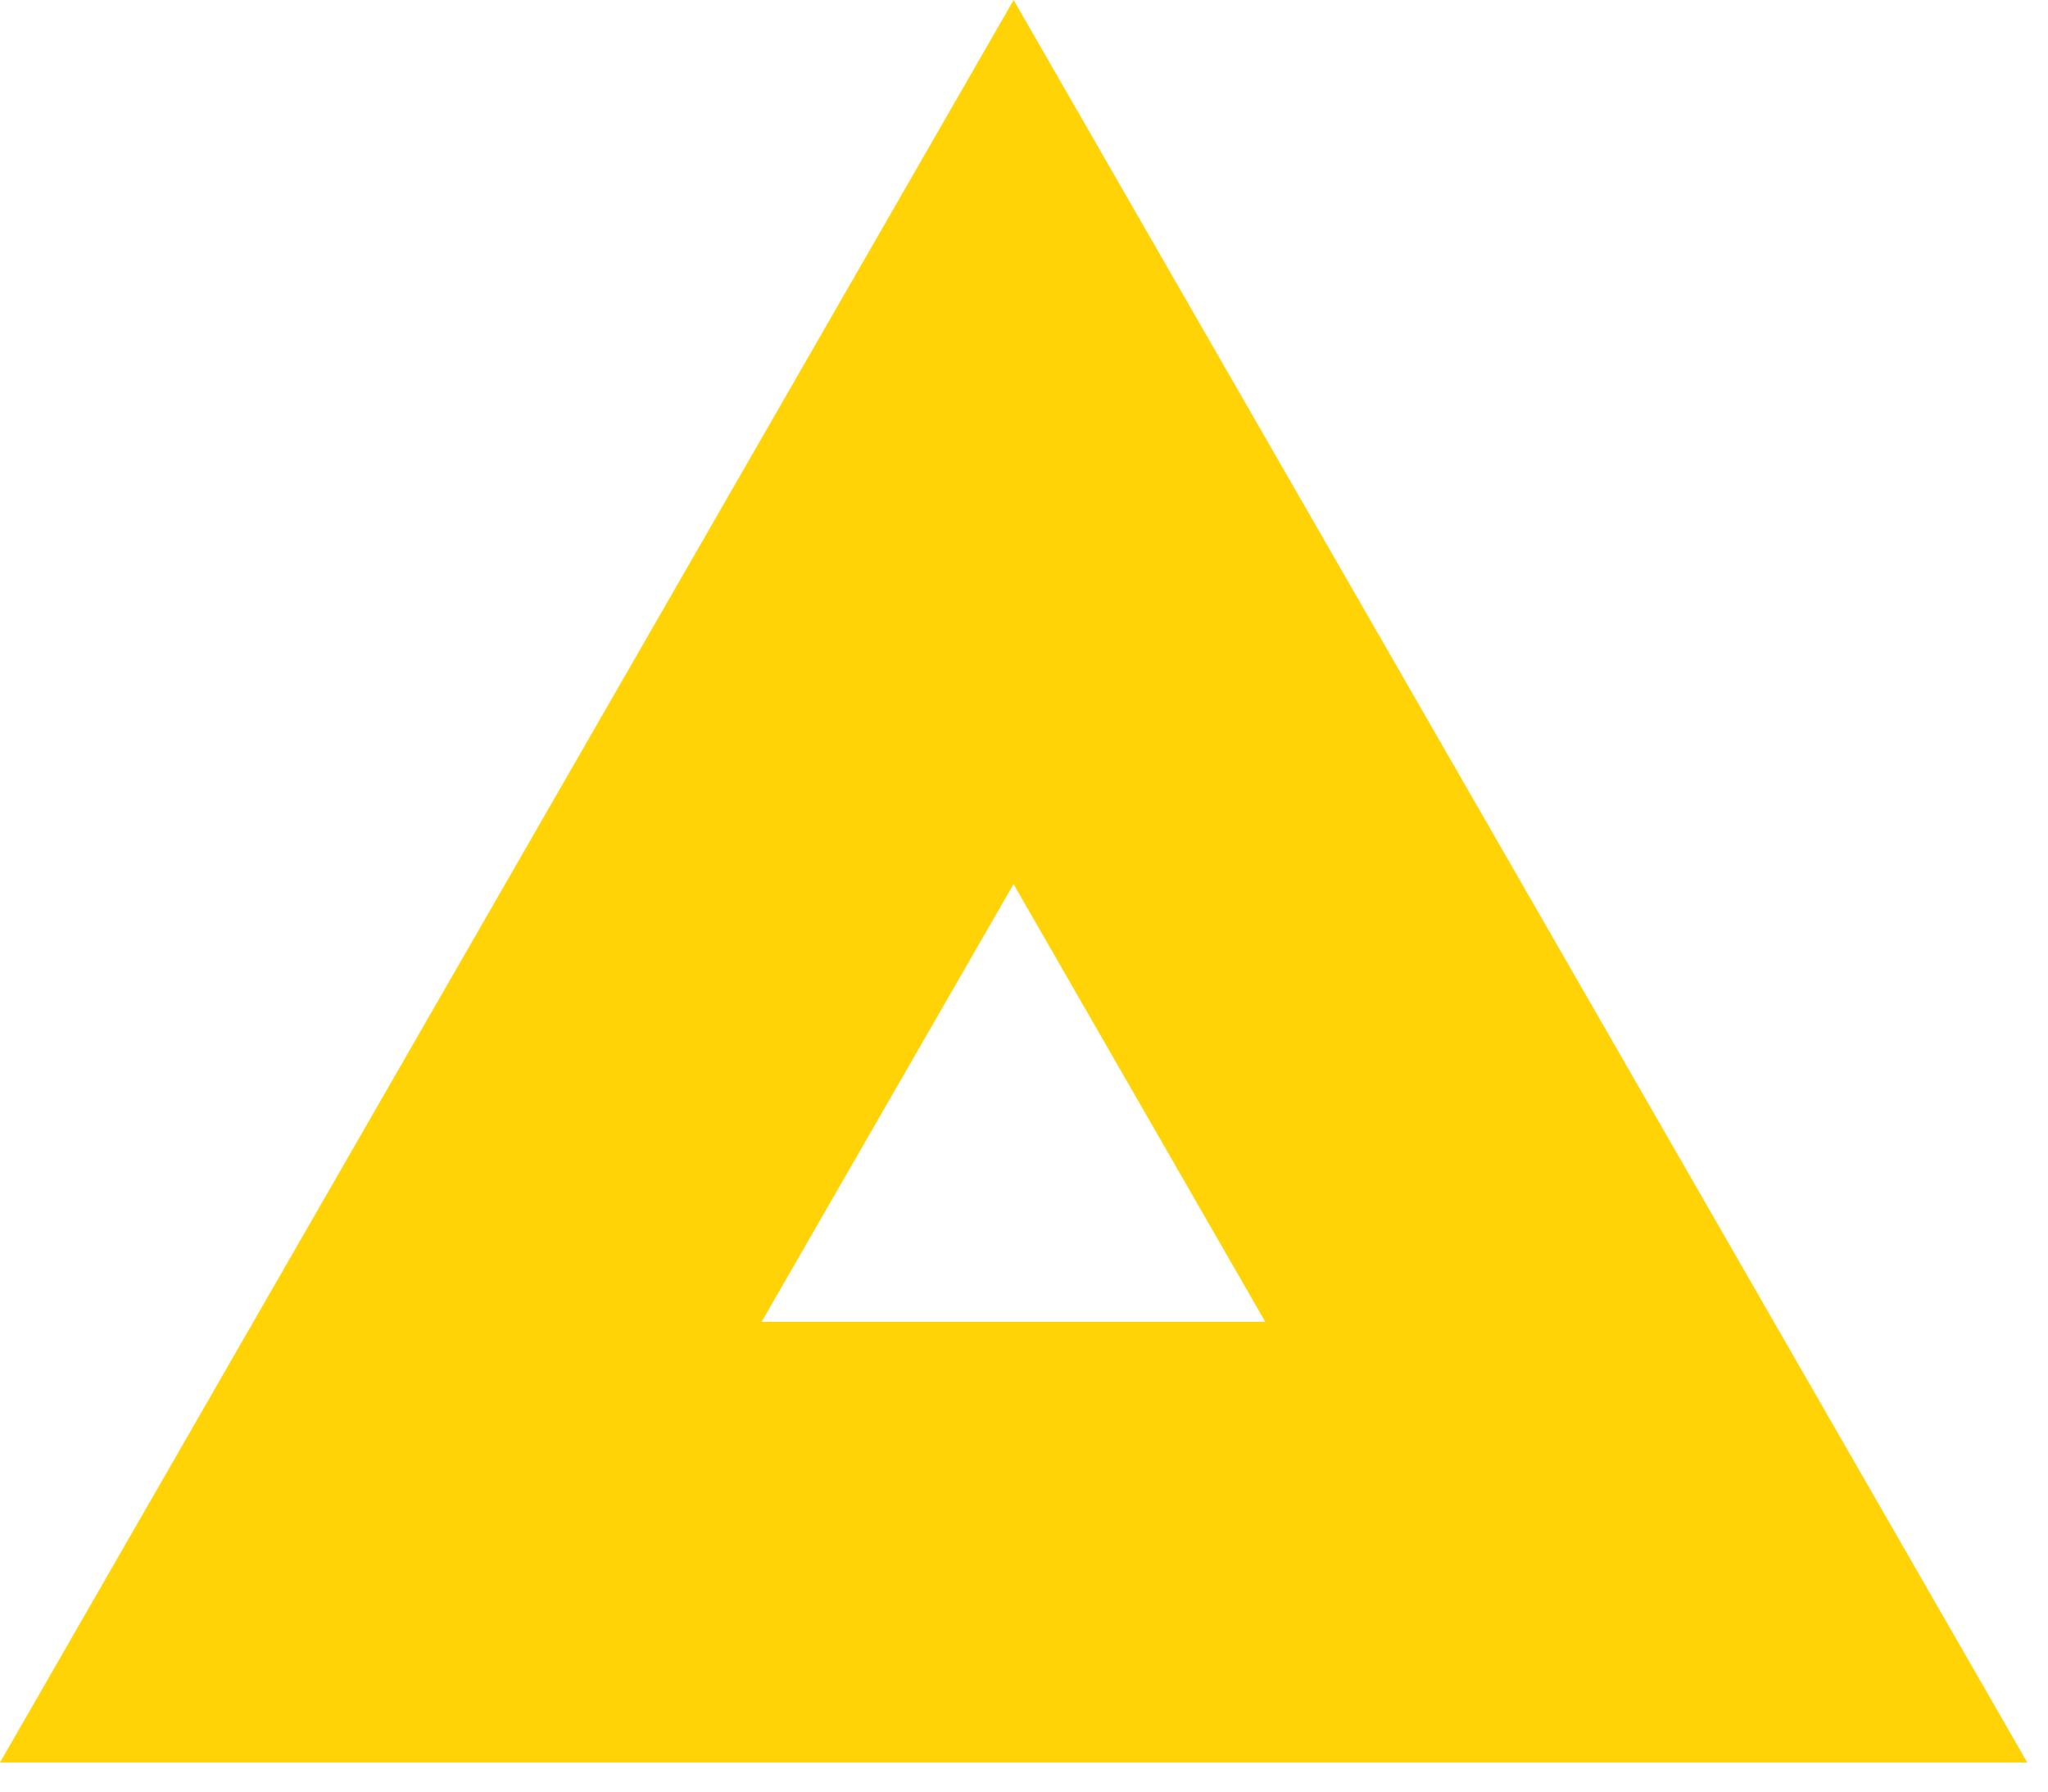 <?xml version="1.0" encoding="utf-8"?>
<svg xmlns="http://www.w3.org/2000/svg" fill="none" height="100%" overflow="visible" preserveAspectRatio="none" style="display: block;" viewBox="0 0 32 28" width="100%">
<path d="M15.838 13.815L11.9 20.658H19.77L15.835 13.814M15.838 0L31.676 27.545H0L15.838 0Z" fill="#FFD306" id="Polygon 4"/>
</svg>